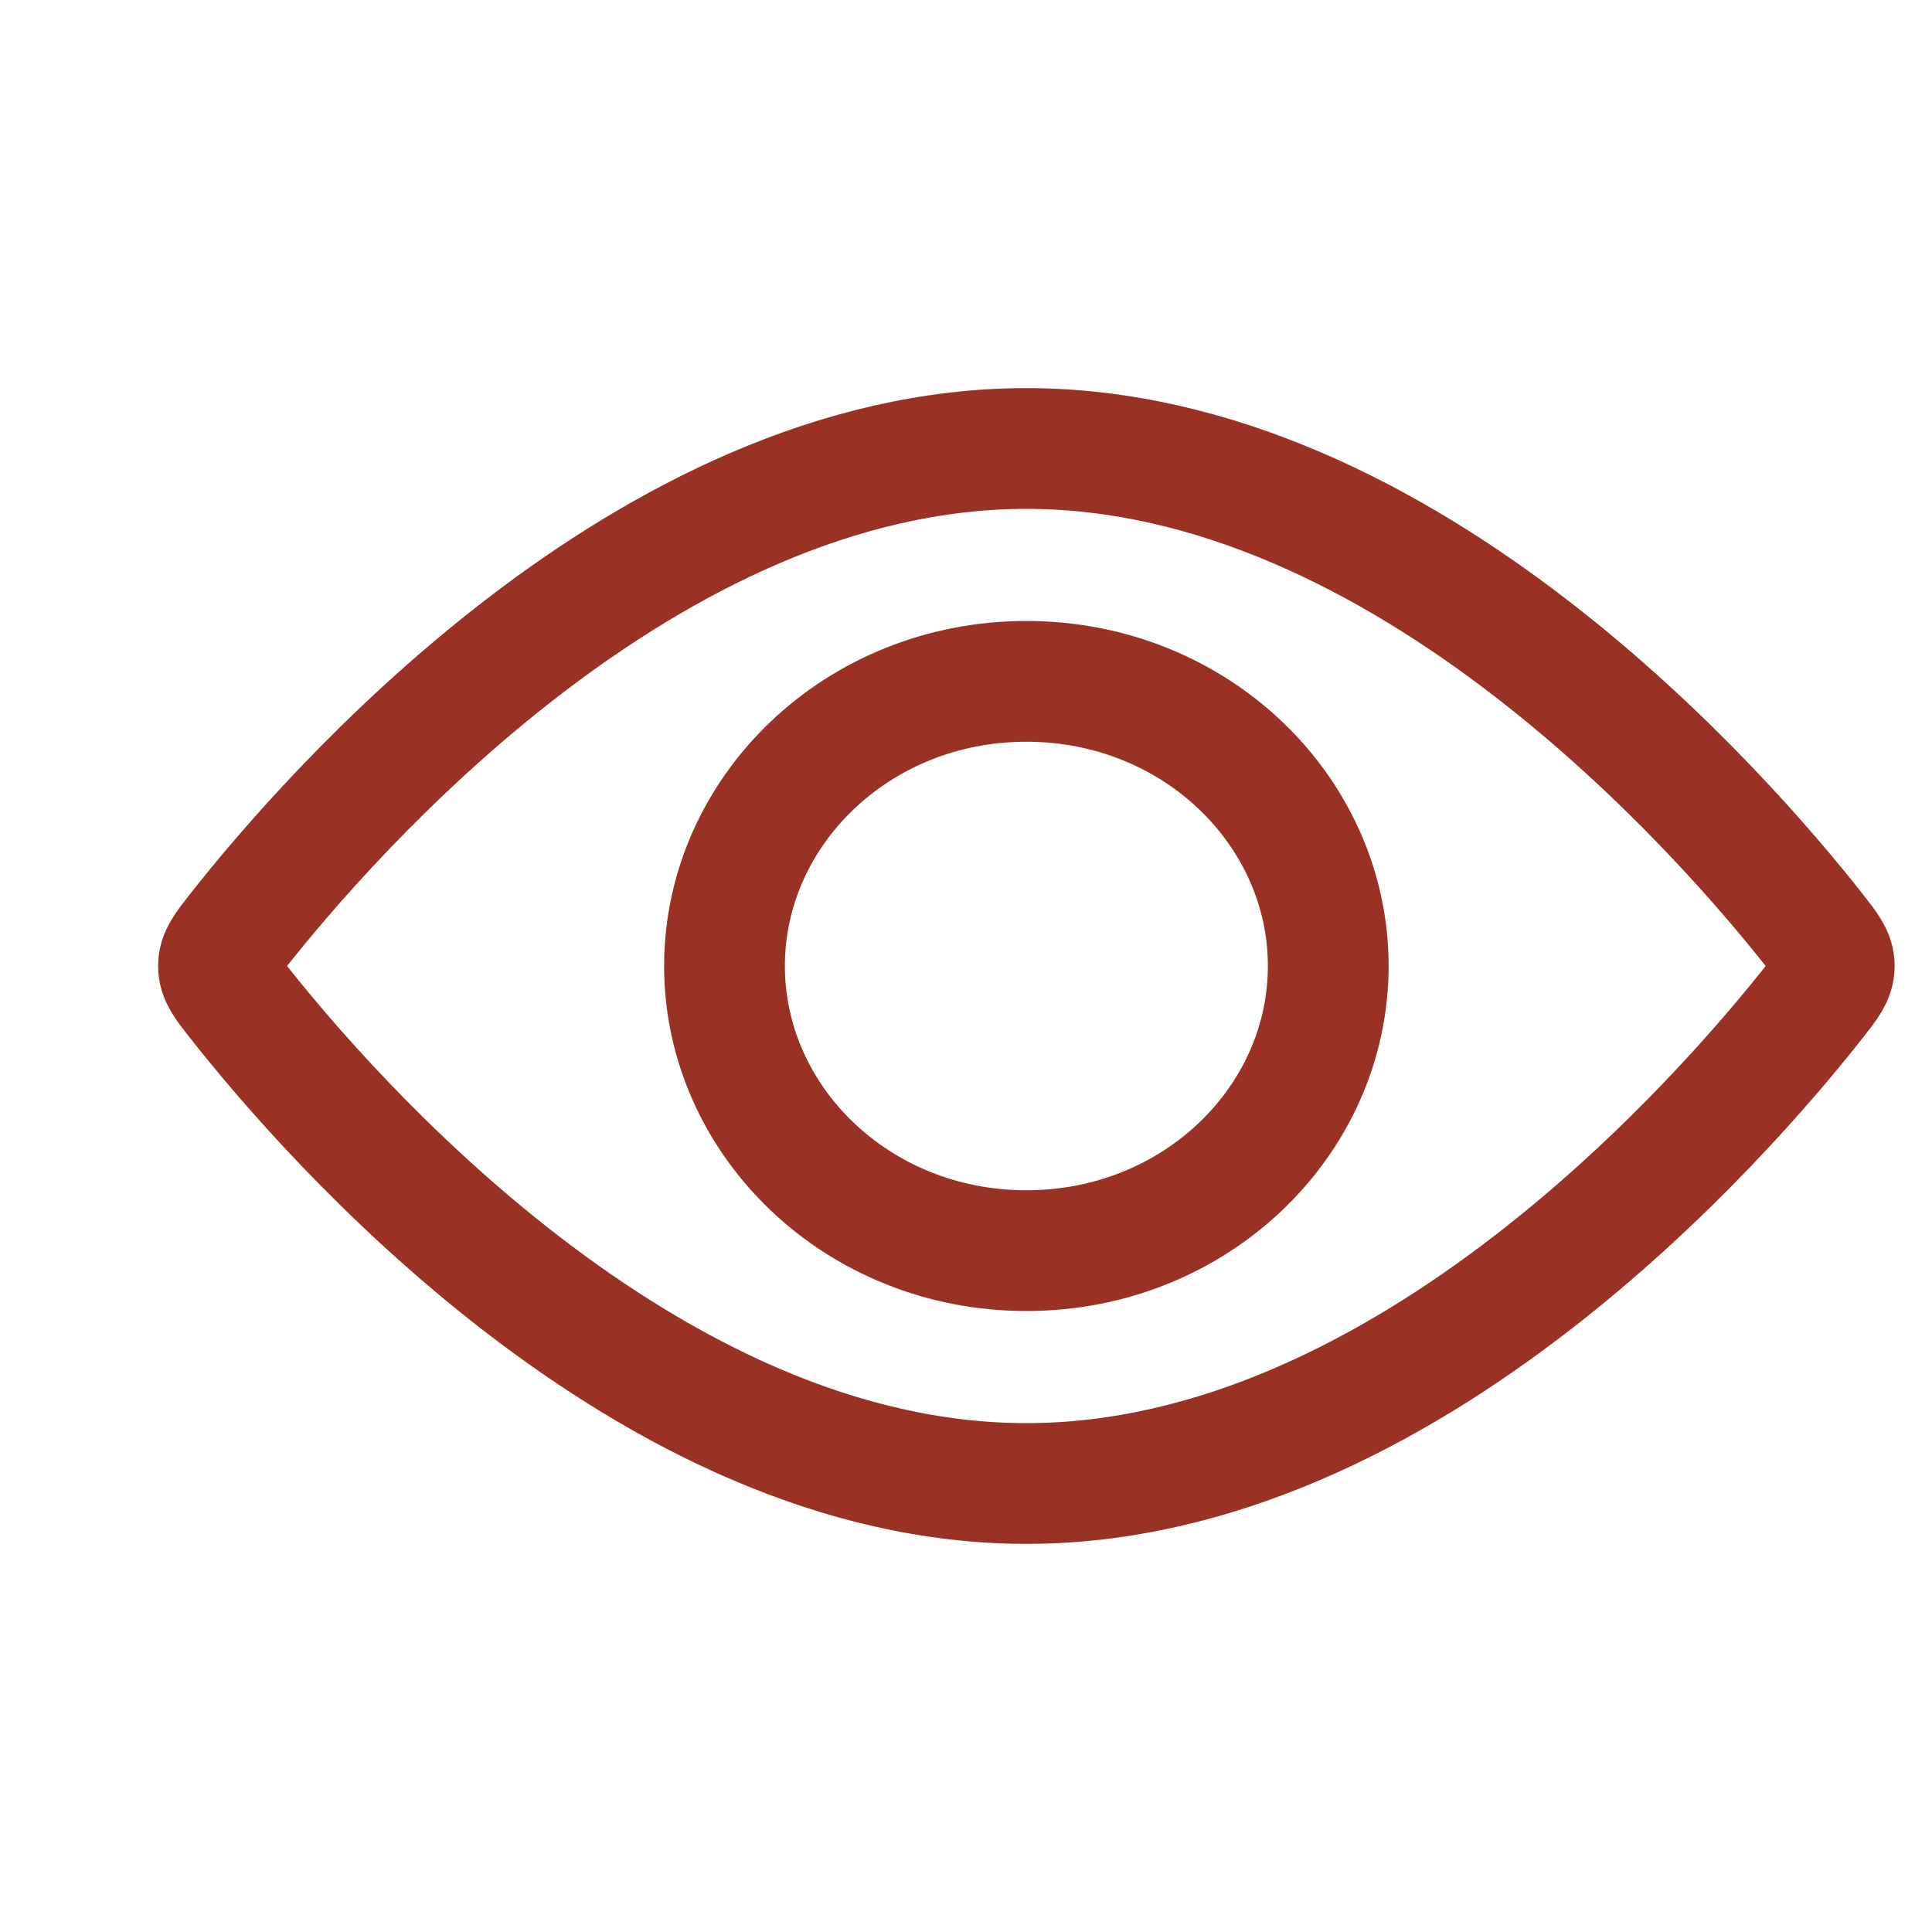 <svg width="64" height="64" viewBox="0 0 64 64" fill="none" xmlns="http://www.w3.org/2000/svg">
<path d="M34 22.571C39.616 22.571 44 26.884 44 32C44 37.117 39.616 41.429 34 41.429C28.384 41.429 24 37.117 24 32C24 26.884 28.384 22.571 34 22.571Z" stroke="#9A3125" stroke-width="4"/>
<path d="M60.15 30.875C60.558 31.395 60.762 31.654 60.762 32C60.762 32.346 60.558 32.606 60.15 33.125C57.153 36.939 46.581 49.143 34 49.143C21.419 49.143 10.847 36.939 7.85 33.125C7.442 32.606 7.238 32.346 7.238 32C7.238 31.654 7.442 31.395 7.85 30.875C10.847 27.061 21.419 14.857 34 14.857C46.581 14.857 57.153 27.061 60.15 30.875Z" stroke="#9A3125" stroke-width="4"/>
</svg>

